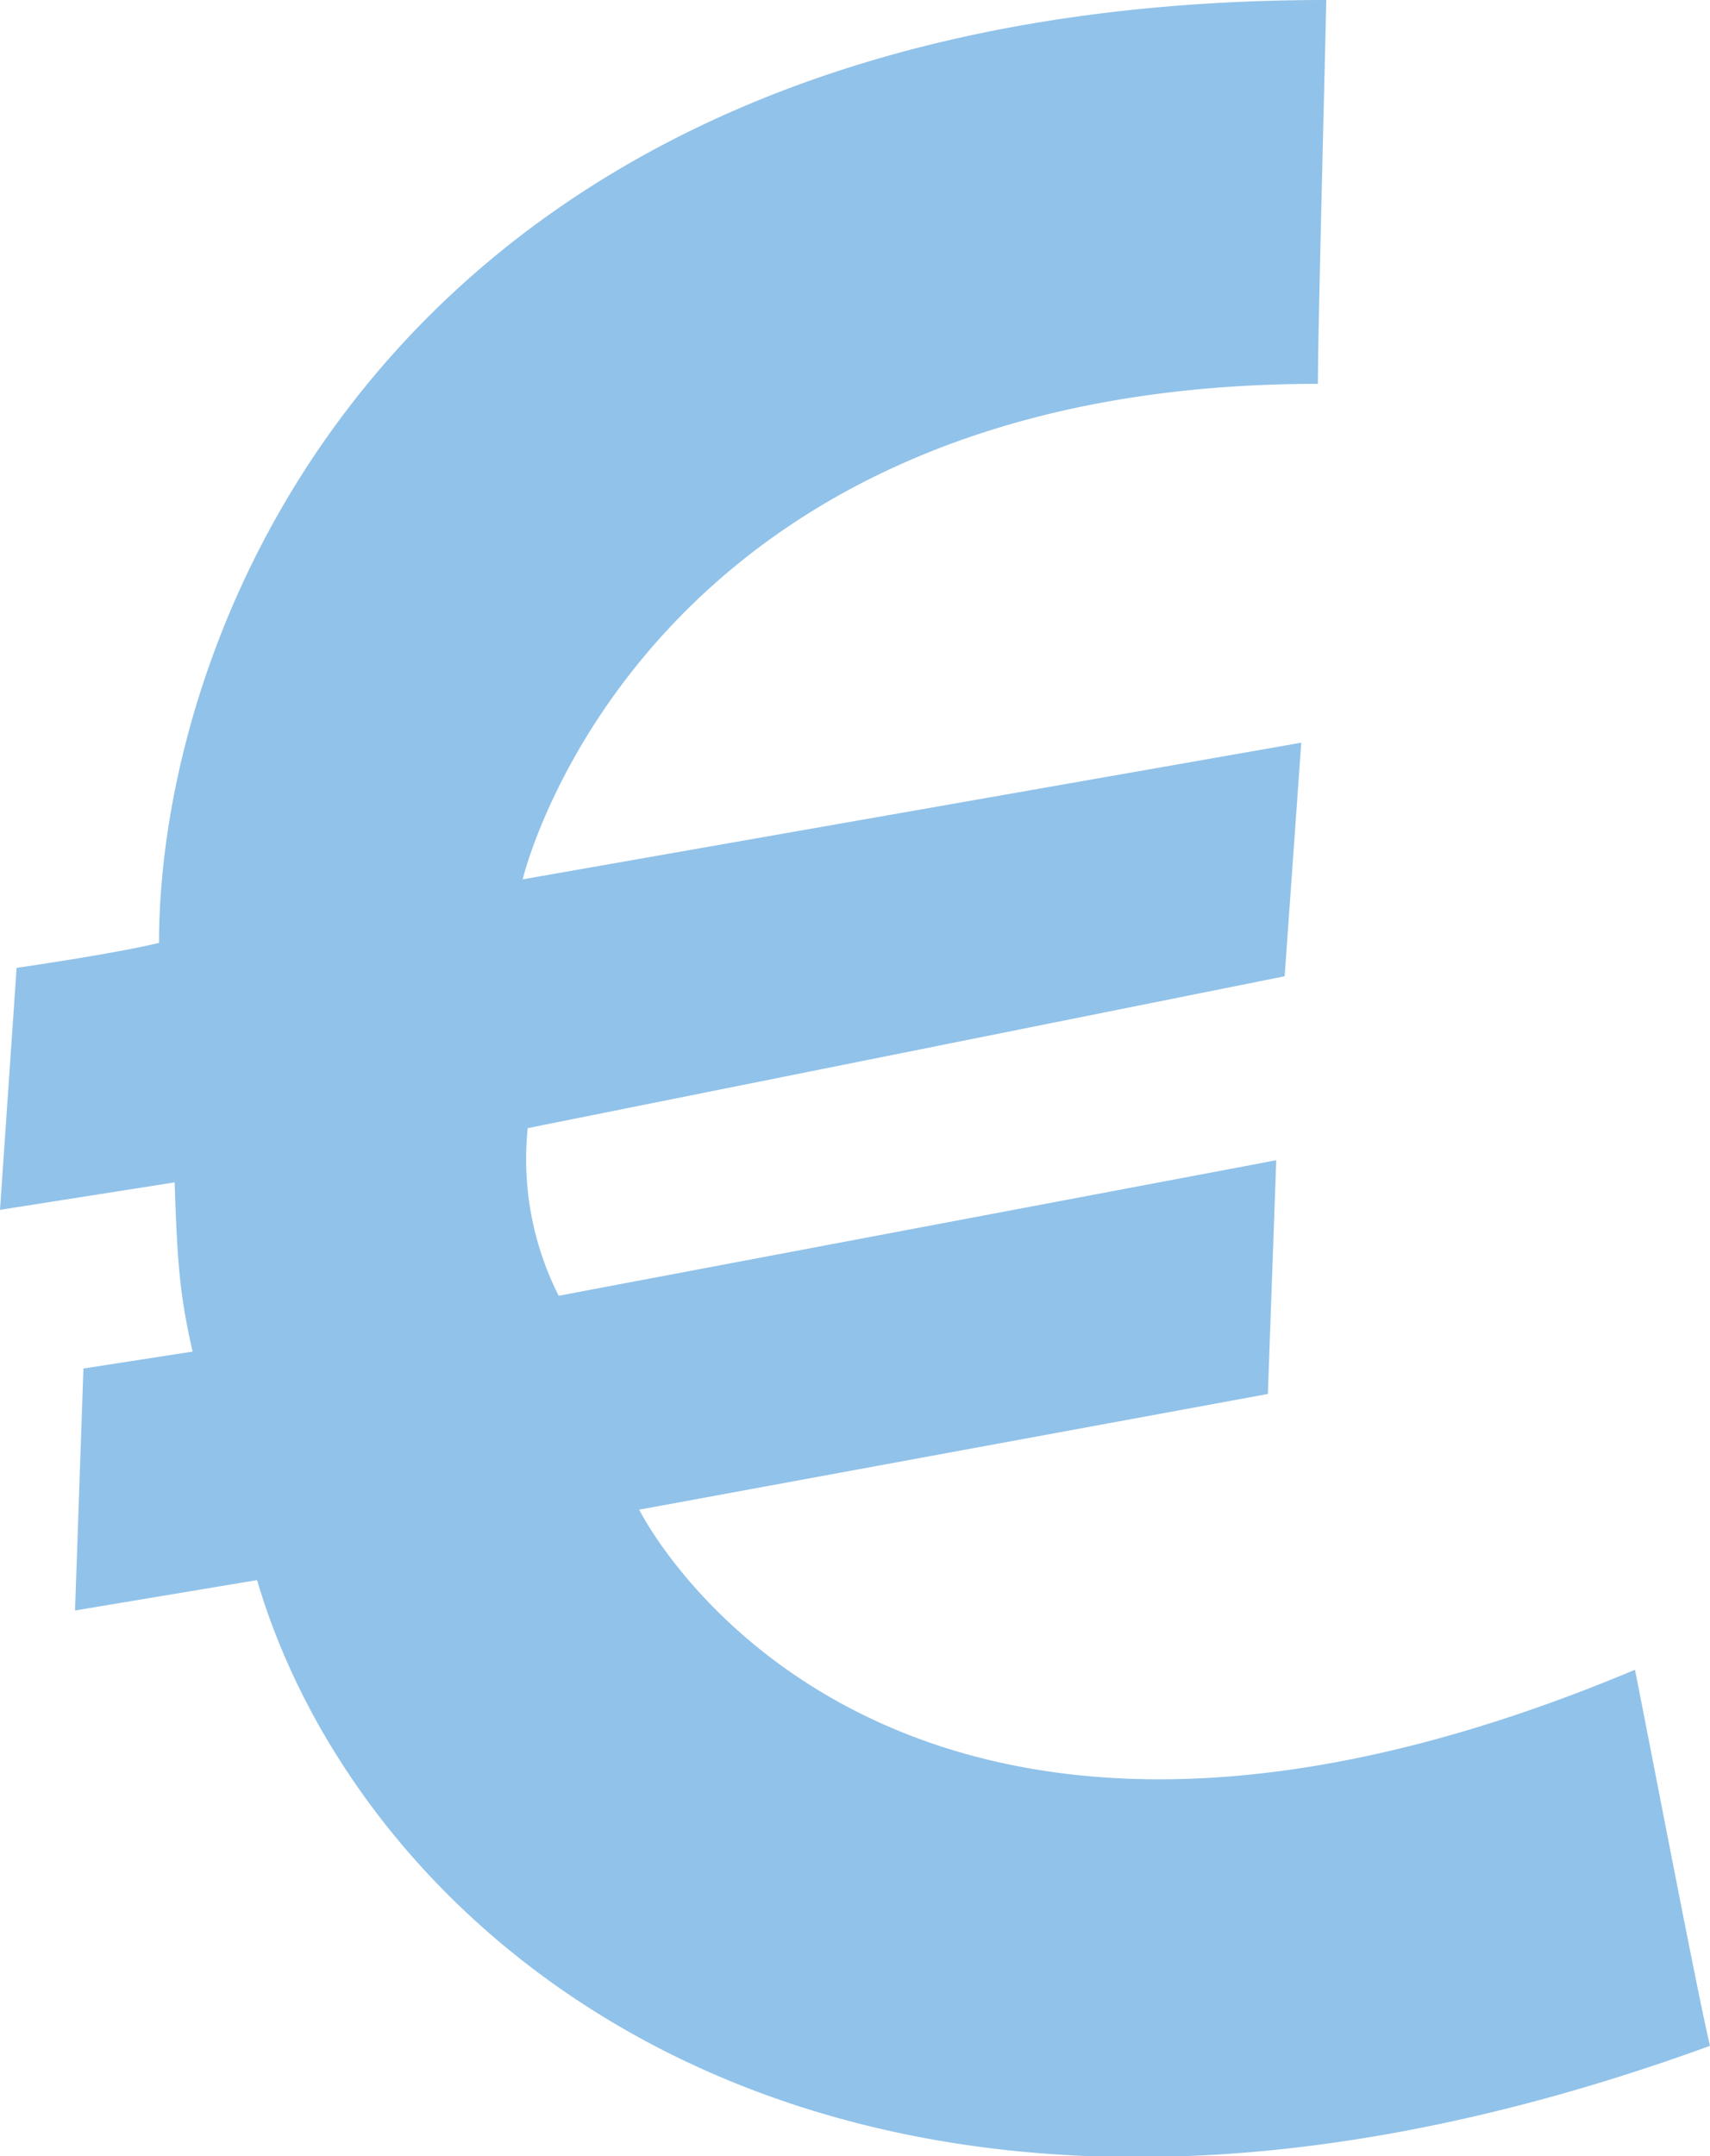 <?xml version="1.0" encoding="utf-8" ?>
<!DOCTYPE svg PUBLIC "-//W3C//DTD SVG 1.1//EN" "http://www.w3.org/Graphics/SVG/1.1/DTD/svg11.dtd">
<svg xmlns="http://www.w3.org/2000/svg" viewBox="0 0 118.27 149.09"><defs><style>.cls-1{fill:#91c2e9;fill-rule:evenodd;}</style></defs><title>PICTO-devis</title><g id="Calque_2" data-name="Calque 2"><g id="Calque_1-2" data-name="Calque 1"><path class="cls-1" d="M90,51.35,88.85,67.5,36.5,78a20.93,20.93,0,0,0,2.14,11.59l49.63-9.37-.58,16.16-43.48,8s16.33,33.12,68.87,11.07c1.18,5.9,4.32,22.37,5.19,26C59.14,163,25.36,135.06,17.78,109.25l-12.59,2.1.58-16.73,7.55-1.17c-.86-3.78-1.06-6-1.24-11.7L0,83.65,1.15,66.92S8,65.93,11,65.19C11,42.56,28.13,0,91.73,0c-.1,4.78-.58,23-.58,26.54-46.93,0-55,34.26-55,34.26Z"/></g></g></svg>